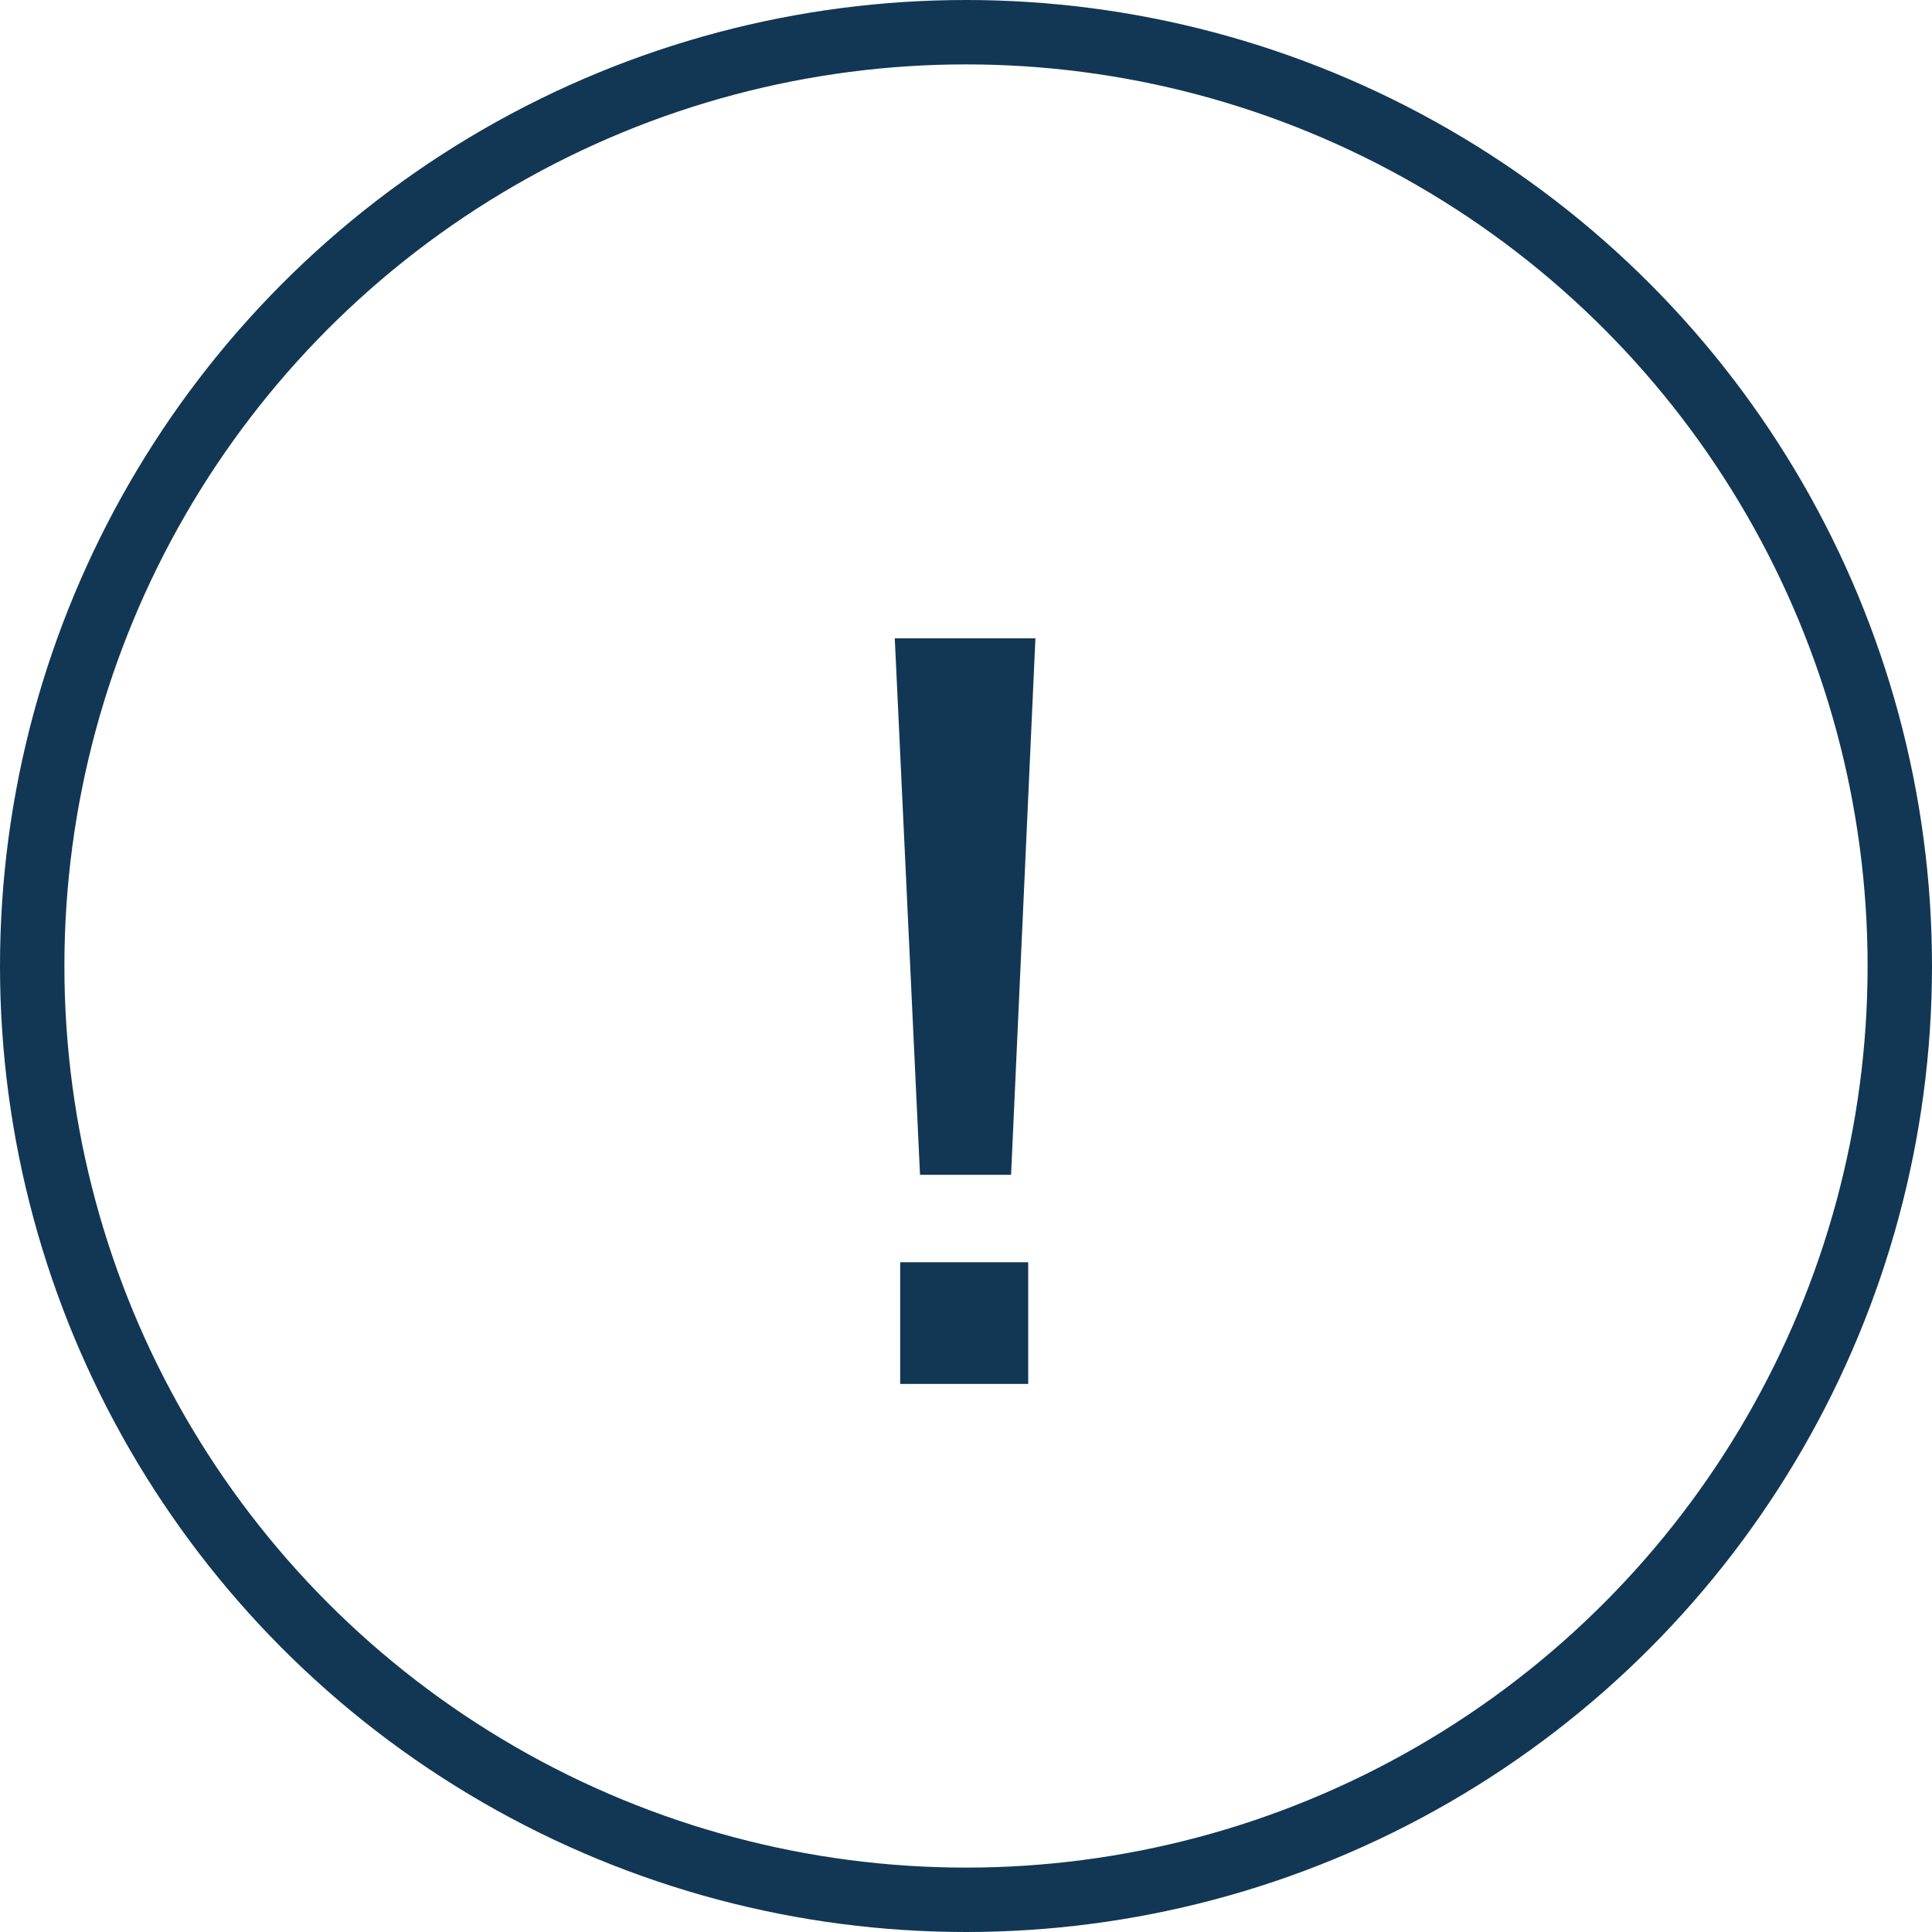 <svg xmlns="http://www.w3.org/2000/svg" width="30" height="30" viewBox="0 0 30 30">
  <g id="グループ_5050" data-name="グループ 5050" transform="translate(5.5 11.275)">
    <g id="楕円形_10" data-name="楕円形 10" transform="translate(-5.5 -11.275)" fill="none" stroke="#123755" stroke-width="1">
      <circle cx="15" cy="15" r="15" stroke="none"/>
      <circle cx="15" cy="15" r="14.5" fill="none"/>
    </g>
    <path id="パス_6871" data-name="パス 6871" d="M1.078-11.088H-1.106l.392,8.33H.7ZM-1.022-1.4V.49H.966V-1.4Z" transform="translate(9.5 9.725)" fill="#123755"/>
  </g>
</svg>
